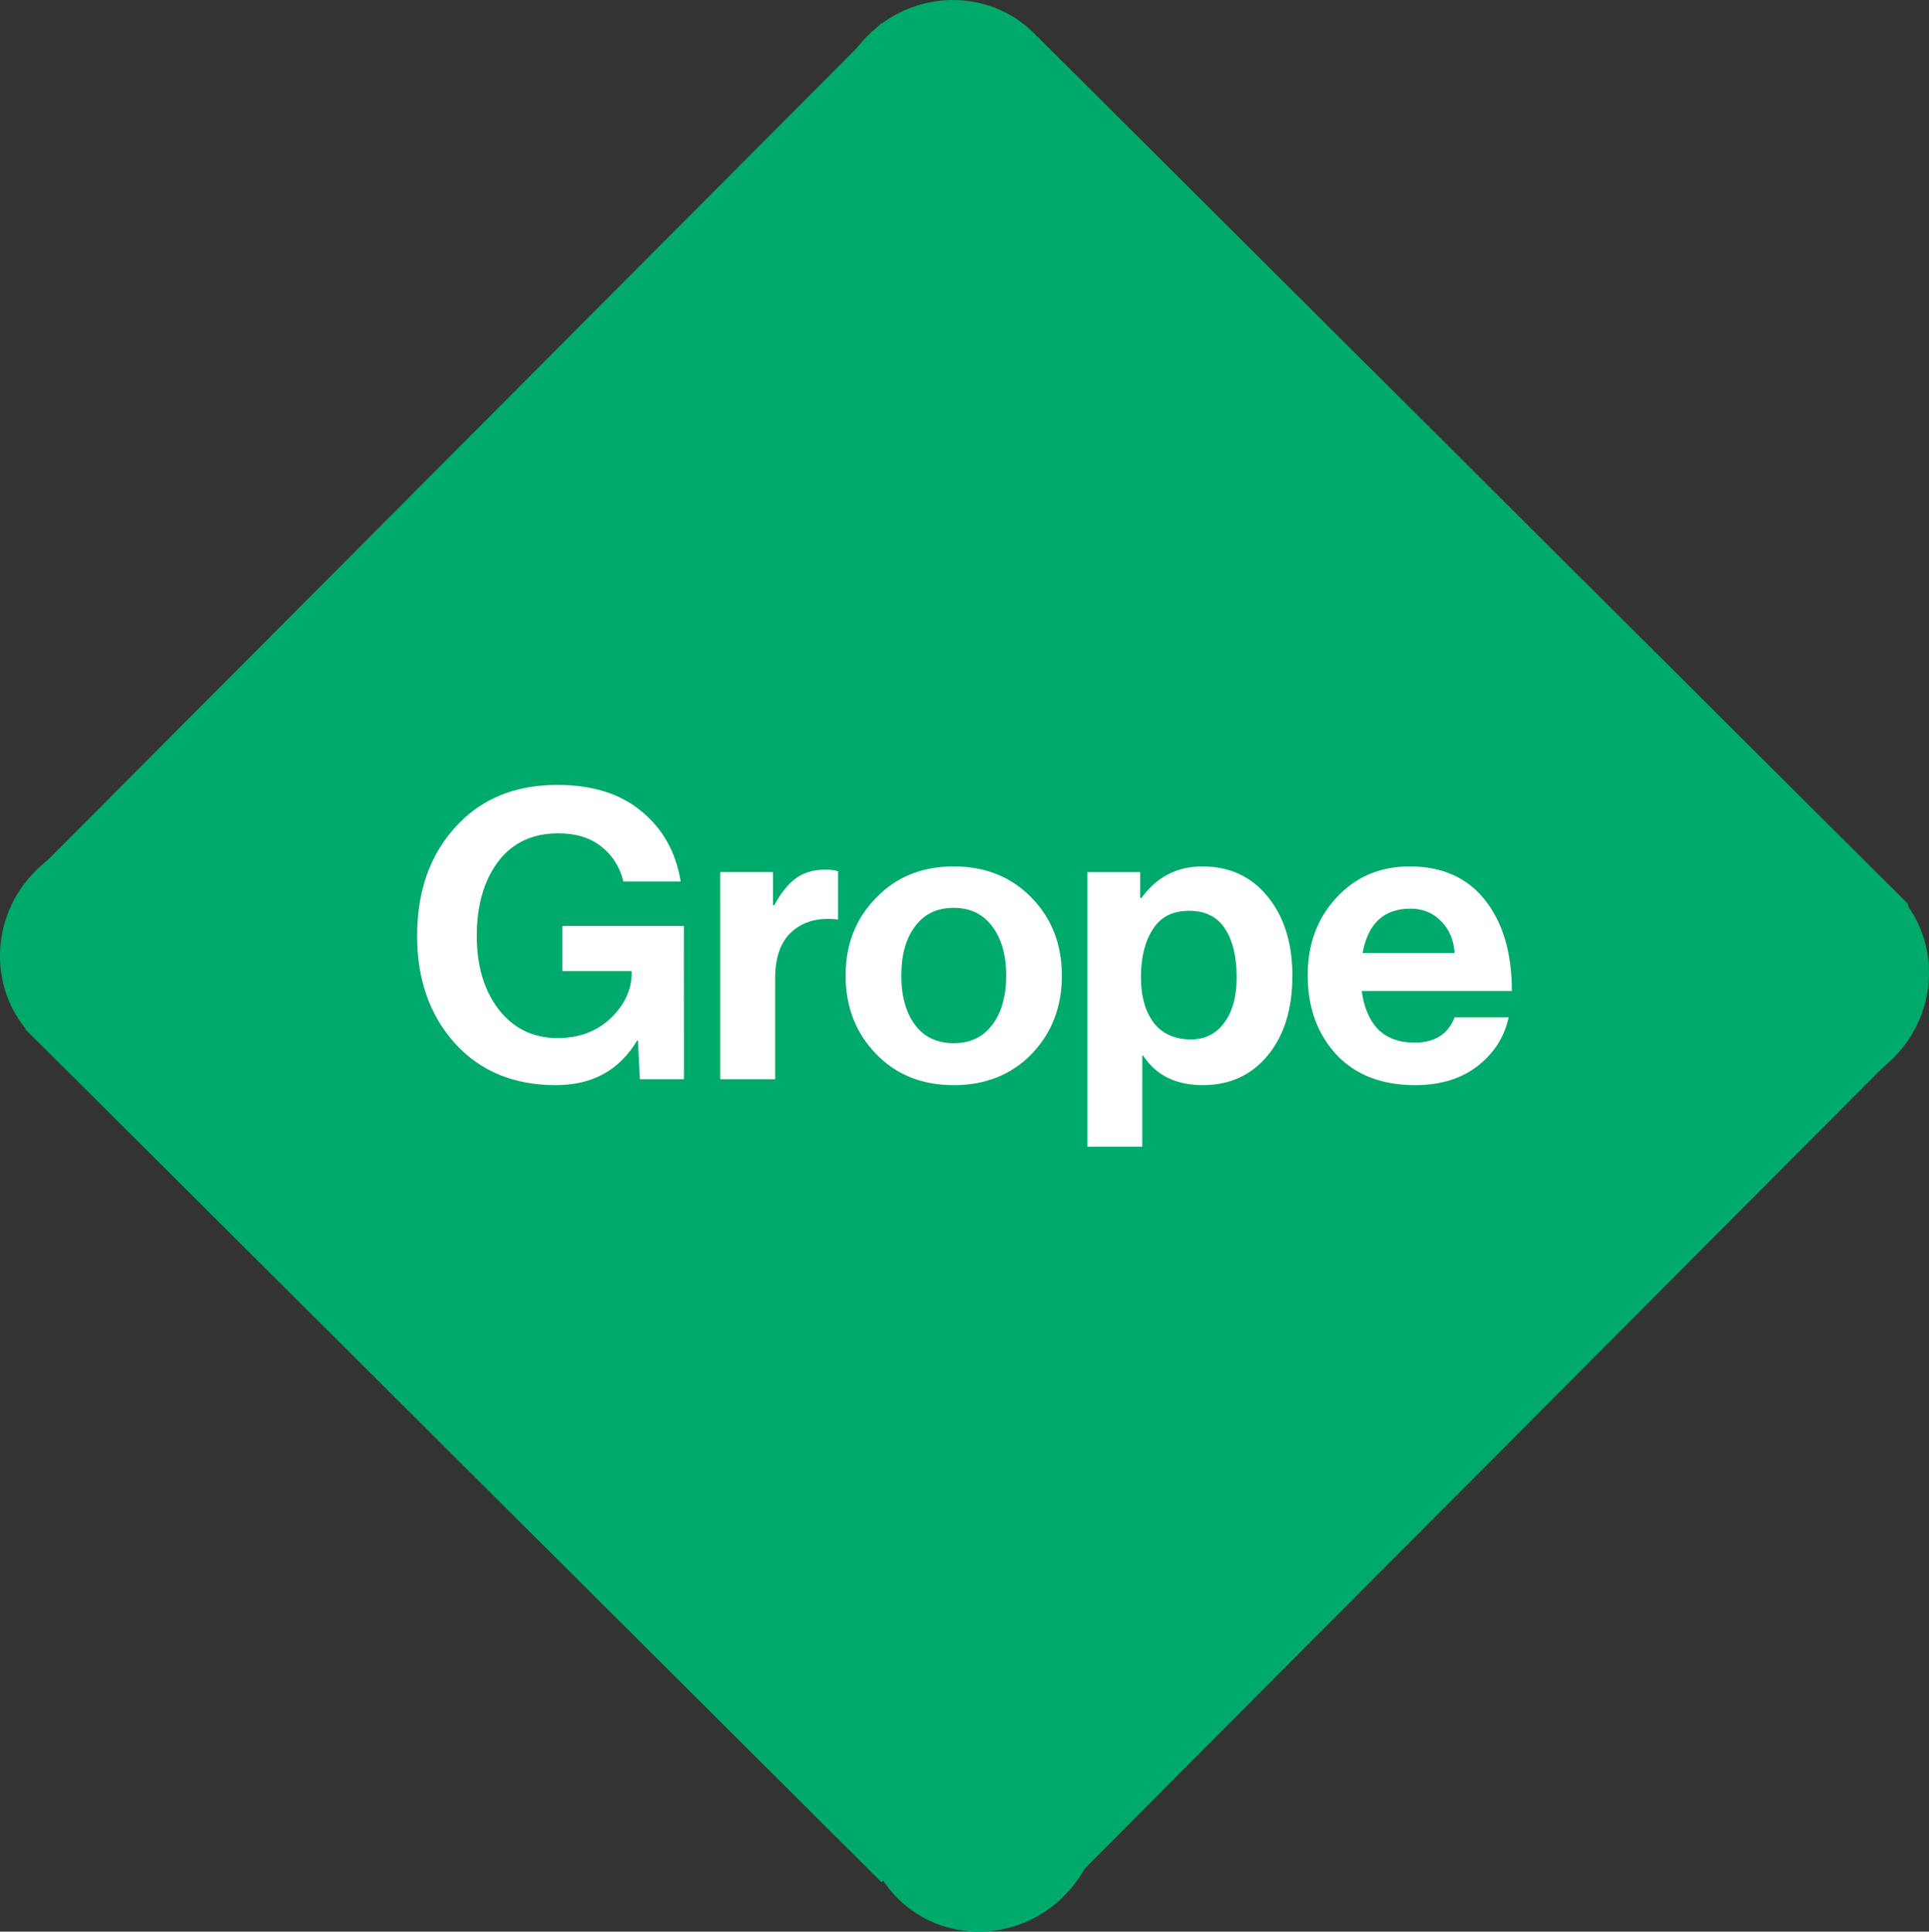<svg version="1.1" xmlns="http://www.w3.org/2000/svg" xmlns:xlink="http://www.w3.org/1999/xlink" width="63.905" height="63.996" viewBox="0,0,63.905,63.996"><rect x="0" y="0" width="63.905" height="63.996" fill="#333333" stroke="none"/><g transform="translate(-208.048,-148.002)"><g data-paper-data="{&quot;isPaintingLayer&quot;:true}" stroke-linecap="butt" stroke-linejoin="miter" stroke-miterlimit="10" stroke-dasharray="" stroke-dashoffset="0" style="mix-blend-mode: normal"><g fill="#00aa6c" fill-rule="nonzero" stroke-width="0"><path d="M240.479,208.883l-28.852,-28.746l30.799,-30.913l28.852,28.746z" stroke="#000000"/><path d="M237.249,210.358l-28.361,-28.257l30.652,-30.766l28.361,28.257z" stroke="#000000"/><path d="M243.364,205.304c1.504,1.498 1.476,3.965 -0.063,5.51c-1.539,1.545 -4.006,1.582 -5.51,0.084c-1.504,-1.498 -1.476,-3.965 0.063,-5.51c1.539,-1.545 4.006,-1.582 5.51,-0.084z" stroke="none"/><path d="M242.303,149.102c1.504,1.498 1.476,3.965 -0.063,5.51c-1.539,1.545 -4.006,1.582 -5.51,0.084c-1.504,-1.498 -1.476,-3.965 0.063,-5.51c1.539,-1.545 4.006,-1.582 5.51,-0.084z" stroke="none"/><path d="M214.73,176.776c1.504,1.498 1.476,3.965 -0.063,5.51c-1.539,1.545 -4.006,1.582 -5.51,0.084c-1.504,-1.498 -1.476,-3.965 0.063,-5.51c1.539,-1.545 4.006,-1.582 5.51,-0.084z" stroke="none"/><path d="M215.18,182.505l-5.79,-5.769l27.866,-27.969l5.79,5.769z" stroke="none"/><path d="M270.843,177.537c1.504,1.498 1.476,3.965 -0.063,5.51c-1.539,1.545 -4.006,1.582 -5.51,0.084c-1.504,-1.498 -1.476,-3.965 0.063,-5.51c1.539,-1.545 4.006,-1.582 5.51,-0.084z" stroke="none"/><path d="M242.429,211.467l-4.336,-4.32l28.079,-28.183l4.336,4.32z" stroke="none"/></g><path d="M230.706,183.756h-1.461l-0.062,-1.283h-0.027c-0.588,0.986 -1.485,1.479 -2.691,1.479c-1.396,0 -2.513,-0.463 -3.351,-1.39c-0.832,-0.927 -1.248,-2.112 -1.248,-3.556c0,-1.64 0.523,-2.941 1.568,-3.903c0.802,-0.731 1.827,-1.096 3.074,-1.096c1.164,0 2.094,0.291 2.789,0.873c0.707,0.576 1.141,1.352 1.301,2.326h-1.898c-0.119,-0.481 -0.359,-0.864 -0.722,-1.15c-0.368,-0.297 -0.847,-0.446 -1.435,-0.446c-0.861,0 -1.53,0.318 -2.005,0.954c-0.463,0.63 -0.695,1.444 -0.695,2.442c0,0.992 0.241,1.803 0.722,2.433c0.493,0.636 1.144,0.954 1.952,0.954c0.713,0 1.301,-0.22 1.764,-0.659c0.463,-0.446 0.695,-0.948 0.695,-1.506v-0.053h-2.299v-1.497h4.028zM231.909,176.894h1.747v1.096h0.045c0.214,-0.398 0.449,-0.692 0.704,-0.882c0.261,-0.196 0.588,-0.294 0.98,-0.294c0.184,0 0.327,0.018 0.428,0.053v1.595h-0.045c-0.612,-0.065 -1.105,0.068 -1.479,0.401c-0.374,0.327 -0.561,0.844 -0.561,1.551v3.342h-1.818zM242.228,182.918c-0.671,0.689 -1.533,1.034 -2.584,1.034c-1.052,0 -1.91,-0.345 -2.575,-1.034c-0.671,-0.695 -1.007,-1.559 -1.007,-2.593c0,-1.034 0.336,-1.892 1.007,-2.575c0.665,-0.695 1.524,-1.043 2.575,-1.043c1.052,0 1.913,0.348 2.584,1.043c0.665,0.683 0.998,1.542 0.998,2.575c0,1.034 -0.333,1.898 -0.998,2.593zM239.644,182.562c0.547,0 0.971,-0.202 1.274,-0.606c0.309,-0.41 0.463,-0.954 0.463,-1.631c0,-0.677 -0.154,-1.221 -0.463,-1.631c-0.303,-0.41 -0.728,-0.615 -1.274,-0.615c-0.552,0 -0.98,0.205 -1.283,0.615c-0.303,0.404 -0.454,0.948 -0.454,1.631c0,0.677 0.151,1.221 0.454,1.631c0.303,0.404 0.731,0.606 1.283,0.606zM245.89,185.993h-1.818v-9.098h1.747v0.855h0.045c0.505,-0.695 1.176,-1.043 2.014,-1.043c0.903,0 1.625,0.333 2.165,0.998c0.547,0.671 0.82,1.545 0.82,2.62c0,1.105 -0.273,1.987 -0.82,2.647c-0.541,0.653 -1.256,0.98 -2.148,0.98c-0.891,0 -1.551,-0.327 -1.978,-0.98h-0.027zM247.503,182.437c0.463,0 0.829,-0.181 1.096,-0.544c0.279,-0.368 0.419,-0.873 0.419,-1.515c0,-0.683 -0.131,-1.221 -0.392,-1.613c-0.255,-0.392 -0.651,-0.588 -1.185,-0.588c-0.547,0 -0.948,0.205 -1.203,0.615c-0.261,0.398 -0.392,0.927 -0.392,1.586c0,0.636 0.143,1.141 0.428,1.515c0.285,0.362 0.695,0.544 1.23,0.544zM254.926,183.952c-1.105,0 -1.975,-0.339 -2.611,-1.016c-0.63,-0.689 -0.945,-1.562 -0.945,-2.62c0,-1.028 0.315,-1.883 0.945,-2.566c0.636,-0.695 1.447,-1.043 2.433,-1.043c1.081,0 1.916,0.374 2.504,1.123c0.588,0.749 0.882,1.75 0.882,3.003h-4.973c0.071,0.547 0.252,0.971 0.544,1.274c0.297,0.291 0.698,0.437 1.203,0.437c0.671,0 1.114,-0.279 1.328,-0.838h1.791c-0.137,0.642 -0.475,1.176 -1.016,1.604c-0.547,0.428 -1.242,0.642 -2.085,0.642zM254.775,178.106c-0.879,0 -1.408,0.49 -1.586,1.47h3.048c-0.03,-0.434 -0.178,-0.784 -0.446,-1.052c-0.267,-0.279 -0.606,-0.419 -1.016,-0.419z" fill="#ffffff" fill-rule="evenodd" stroke="none" stroke-width="1"/></g></g></svg>